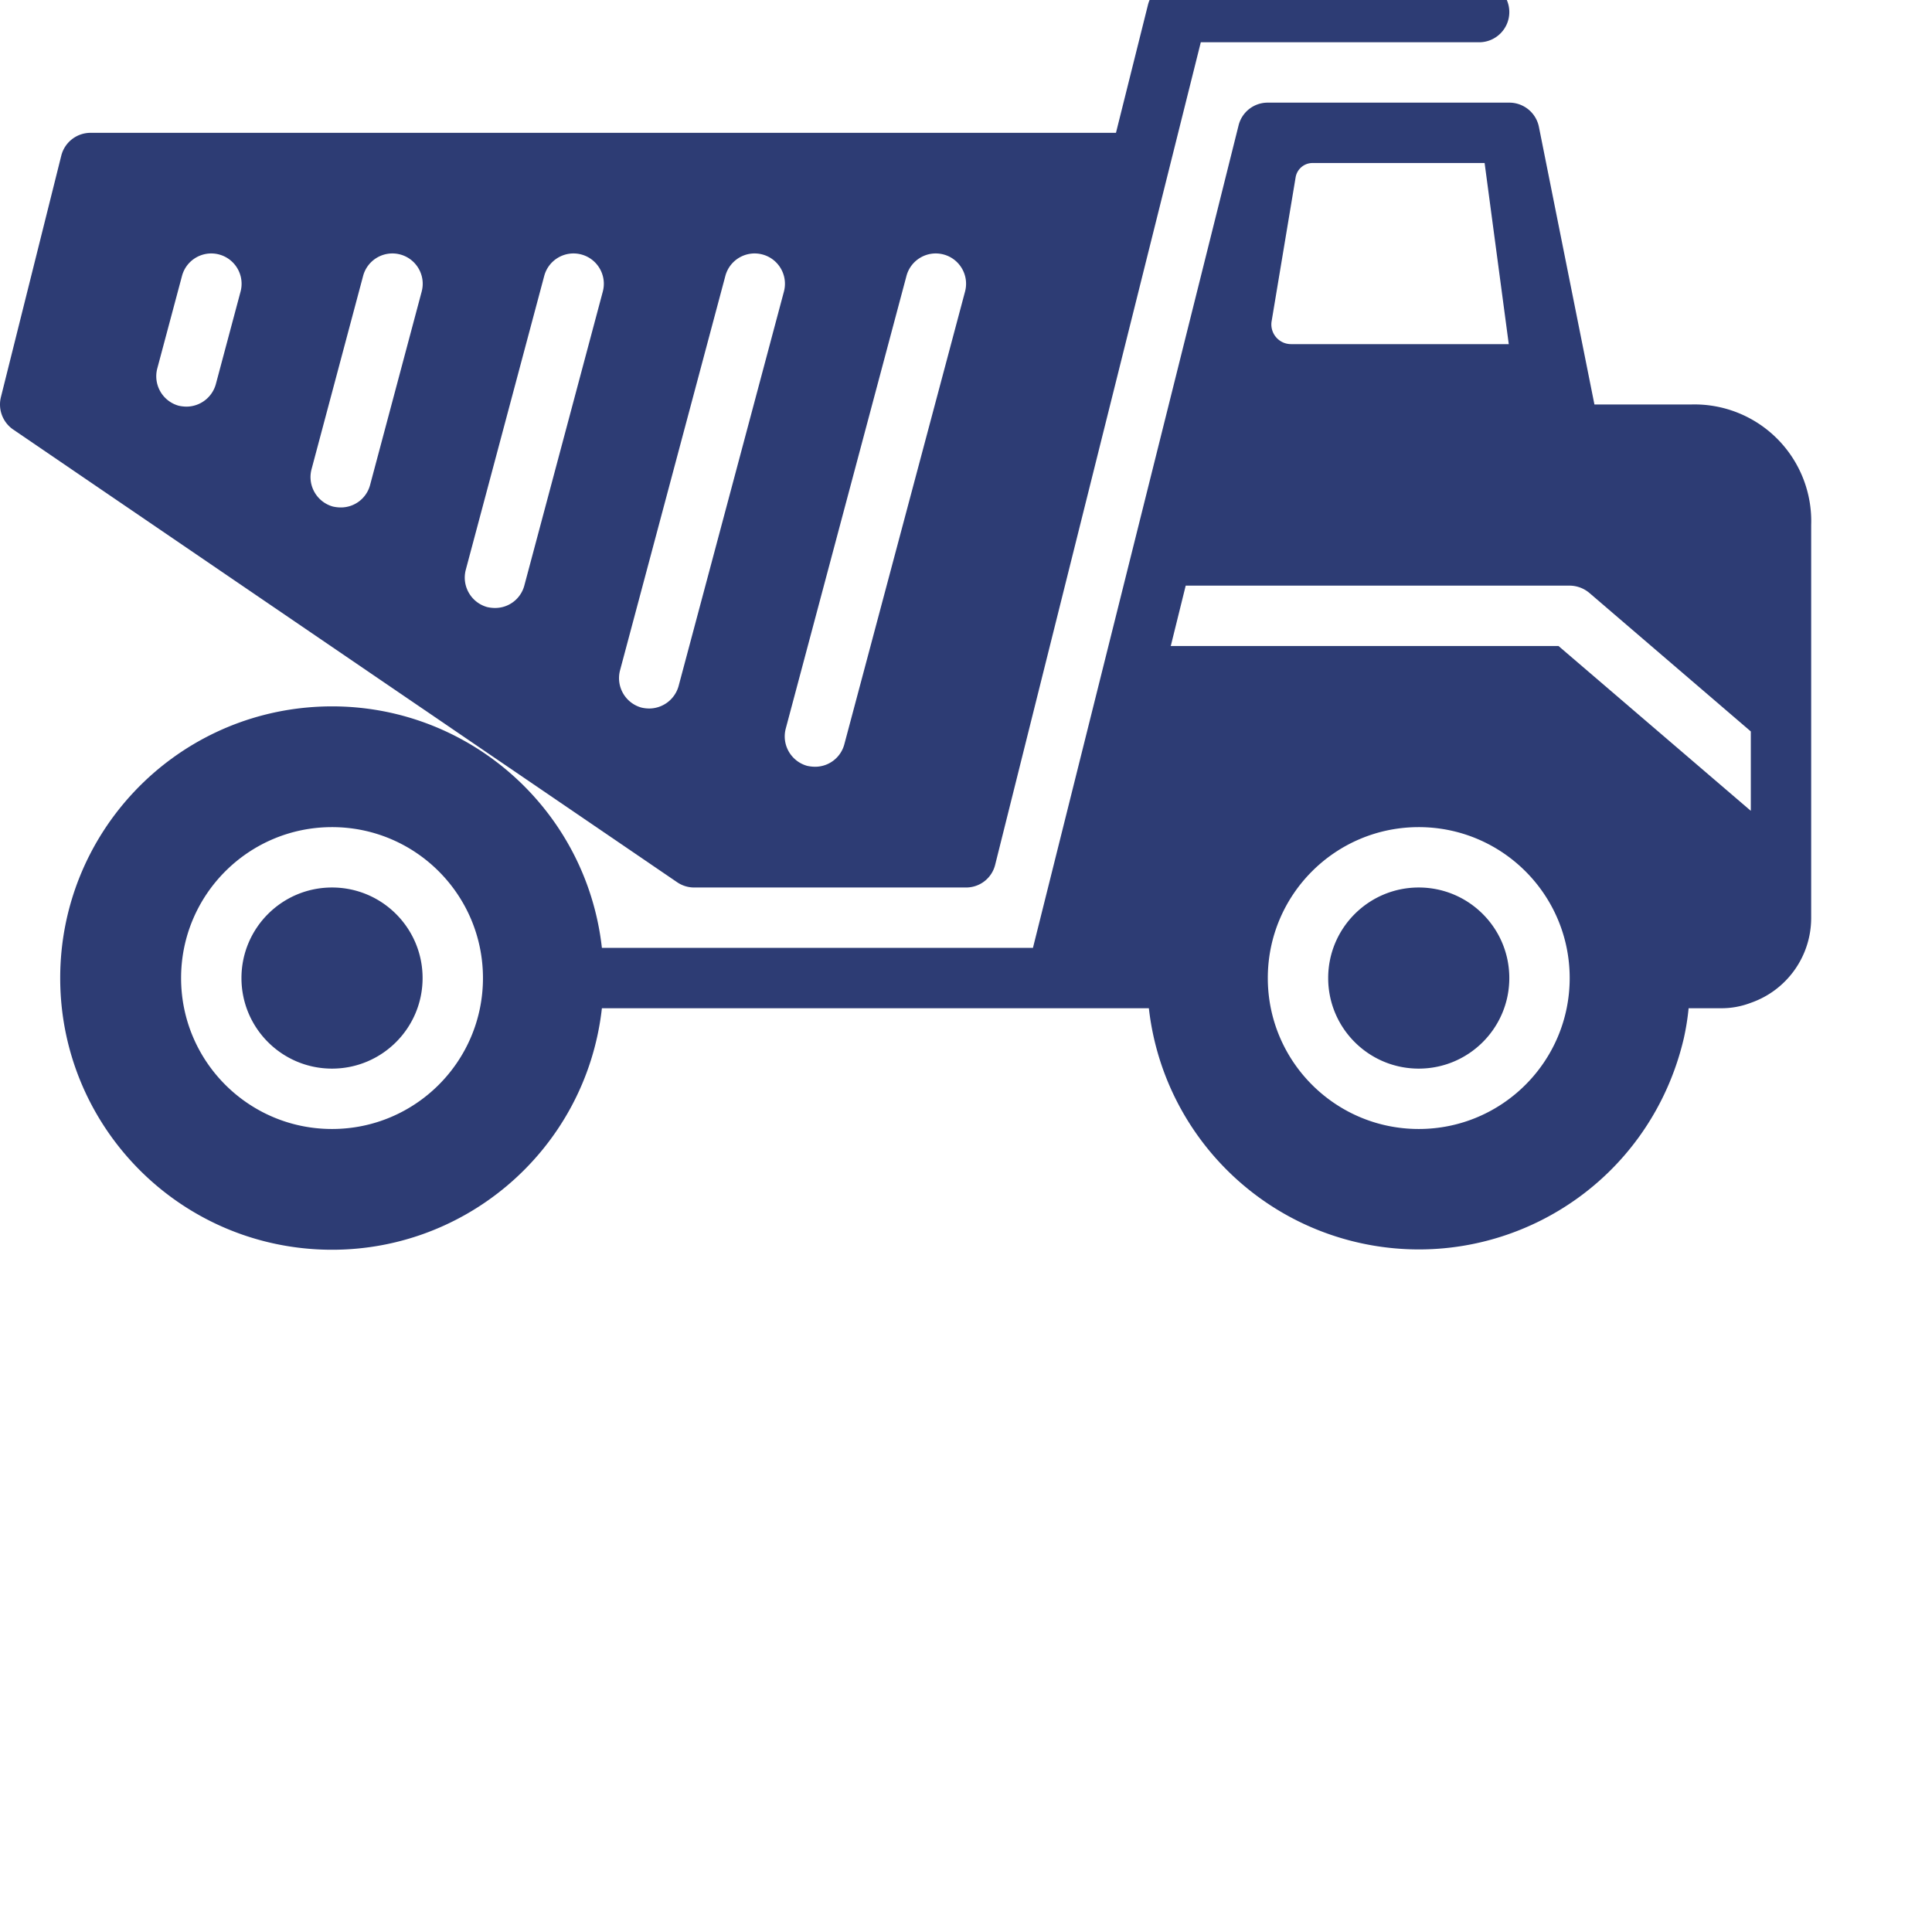 <svg xmlns="http://www.w3.org/2000/svg" version="1.1" xmlns:xlink="http://www.w3.org/1999/xlink" xmlns:svgjs="http://svgjs.com/svgjs" width="512" height="512" x="0" y="0" viewBox="0 0 640.002 640" style="enable-background:new 0 0 512 512" xml:space="preserve" class=""><g><path d="M139.988 323.992c0 16.574-13.433 30-30 30-16.57 0-30-13.426-30-30 0-16.566 13.43-29.996 30-29.996 16.567 0 30 13.43 30 29.996zM499.98 323.992c0 16.574-13.433 30-30 30-16.57 0-30-13.426-30-30 0-16.566 13.43-29.996 30-29.996 16.567 0 30 13.43 30 29.996zM229.984 293.996h90a9.91 9.91 0 0 0 9.696-7.598L397.78 14h92.2c5.523 0 10-4.477 10-10s-4.477-10-10-10h-99.997a10 10 0 0 0-9.703 7.602L369.68 44H29.988a9.998 9.998 0 0 0-9.699 7.602l-20 80c-.996 4.07.64 8.332 4.102 10.695l219.996 150a9.978 9.978 0 0 0 5.597 1.7zm30.297-52.598 40-149.996c1.438-5.359 6.946-8.535 12.301-7.101 5.356 1.437 8.535 6.945 7.098 12.3l-39.996 149.997a10.004 10.004 0 0 1-9.7 7.398 12.388 12.388 0 0 1-2.601-.3c-5.328-1.477-8.488-6.946-7.102-12.298zM79.687 96.602l-8.199 30.695a10.142 10.142 0 0 1-9.703 7.402 12.157 12.157 0 0 1-2.597-.3 10.128 10.128 0 0 1-7.098-12.301l8.2-30.696c1.433-5.359 6.94-8.535 12.296-7.101 5.355 1.437 8.535 6.945 7.102 12.3zm59.997 0-17.098 64.093a9.997 9.997 0 0 1-9.695 7.403 12.167 12.167 0 0 1-2.606-.297c-5.324-1.48-8.484-6.953-7.097-12.305l17.097-64.094c1.438-5.359 6.945-8.535 12.3-7.101 5.356 1.437 8.536 6.945 7.099 12.3zm60 0-26 97.394a9.991 9.991 0 0 1-9.7 7.402c-.87 0-1.746-.101-2.601-.3-5.32-1.477-8.48-6.95-7.098-12.301l26-97.395c1.434-5.359 6.942-8.535 12.3-7.101 5.356 1.437 8.536 6.945 7.099 12.3zm15.398 138.097a11.43 11.43 0 0 1-2.598-.304c-5.324-1.473-8.484-6.946-7.097-12.297l34.898-130.696c1.434-5.359 6.942-8.535 12.297-7.101 5.356 1.437 8.535 6.945 7.102 12.3l-34.899 130.696a10.15 10.15 0 0 1-9.703 7.402zm0 0" fill="#2d3c74" data-original="#000000" class=""></path><path d="M559.98 133.996h-31.8L509.78 42.004a10.006 10.006 0 0 0-9.8-8.004h-80a9.922 9.922 0 0 0-9.7 7.602l-68.101 272.39H199.387c-5.309-47.457-46.766-82.512-94.453-79.855-47.684 2.656-84.989 42.097-84.989 89.855 0 47.766 37.305 87.203 84.989 89.863 47.687 2.657 89.144-32.398 94.453-79.863h181.191c4.485 39.633 34.512 71.59 73.793 78.524 39.277 6.93 78.43-12.817 96.203-48.524a91.62 91.62 0 0 0 7.203-20 82.883 82.883 0 0 0 1.602-10h10.7a27.07 27.07 0 0 0 9.901-1.797c11.965-4.152 19.989-15.433 19.997-28.097V173.996a38.668 38.668 0 0 0-11.297-28.7 38.692 38.692 0 0 0-28.7-11.3zM109.988 373.992c-27.617 0-50-22.383-50-50 0-27.61 22.383-49.996 50-49.996 27.614 0 50 22.387 50 49.996 0 27.617-22.386 50-50 50zM429.191 58.75a5.68 5.68 0 0 1 5.61-4.75h56.996l8.004 59.996h-72.13a6.506 6.506 0 0 1-4.968-2.308 6.495 6.495 0 0 1-1.46-5.278zm-41.308 155.047 4.898-19.8h127.2c2.378.019 4.675.87 6.5 2.401l53.5 45.899v26.297l-63.704-54.598H387.781zm82.097 160.195c-27.617 0-50-22.383-50-50 0-27.61 22.383-49.996 50-49.996 27.614 0 50 22.387 50 49.996 0 27.617-22.386 50-50 50zm0 0" fill="#2d3c74" data-original="#000000" class=""></path></g></svg>